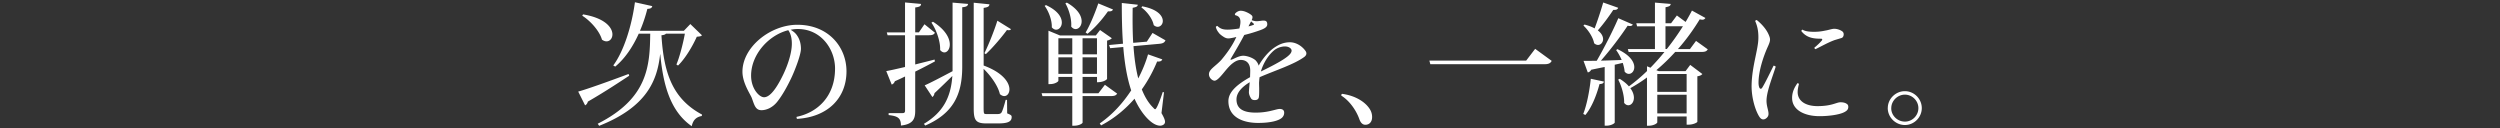 <svg xmlns="http://www.w3.org/2000/svg" width="662" height="34" viewBox="0 0 662 34"><rect x="0" y="0" width="662" height="34" fill="#333333" stroke="none"/><path d="M153.11 24.25c2.21-.6 7.81-2.59 13.34-4.66l.17.46c-2.49 1.61-6.06 4.03-10.96 6.86-.1.46-.39.84-.73.98l-1.82-3.64zm1.29-20.44c5.88.98 7.77 3.54 7.77 5.29 0 1.08-.67 1.85-1.58 1.85-.35 0-.77-.14-1.19-.45-.67-2.31-3.01-4.94-5.22-6.34l.21-.35zm24.71 13.27c.84-1.93 1.79-5.64 2.24-8.16h-5.01c-.17.21-.49.35-1.19.42.6 9.73 2.8 16.77 10.75 21l-.07.38c-1.44.25-2.31 1.05-2.66 2.7-5.64-3.92-7.56-10.85-8.33-19.04h-.04c-.77 6.93-3.5 13.93-16.14 18.94l-.38-.56c13.34-6.72 13.79-15.4 13.9-23.84h-3.04c-1.65 3.64-3.71 6.62-6.23 8.72l-.52-.31c2.66-3.57 4.83-10.05 5.74-16.73l4.59 1.02c-.1.46-.39.7-1.3.73-.52 2.07-1.19 4.03-1.96 5.81h11.62l1.72-1.79 3.08 2.98c-.25.28-.63.31-1.37.38-1.05 2.38-3.04 5.78-4.97 7.63l-.42-.28zm31.86 13.85c5.46-1.12 10.15-5.36 10.15-12.78 0-5.11-3.68-10.47-9.87-10.47-.63 0-1.26.07-1.89.21.63.35 1.26.84 1.68 1.47.81 1.15 1.05 2.45 1.05 3.57 0 1.58-1.65 5.85-2.63 7.88-1.08 2.24-2.31 4.45-3.64 6.13-1.37 1.71-3.05 2.24-4.17 2.24-1.61 0-1.89-1.37-2.56-3.19-.28-.88-2.49-3.92-2.49-7 0-6.55 7.42-12.43 14.53-12.43 8.23 0 13.02 5.88 13.02 12.32 0 7.11-4.97 12.11-13.09 12.6-.1-.11-.18-.39-.1-.56zM208.73 8c-5.18 1.29-9.84 6.41-9.84 12.04 0 3.43 2.14 5.71 3.43 5.71 1.05 0 2.7-1.02 5.15-6.16 1.05-2.21 2.21-5.46 2.21-8.02 0-1.33-.24-2.59-.94-3.57zm33.63 9.07c1.61-.42 3.36-.84 5.11-1.3l.1.49c-1.37.73-3.08 1.65-5.22 2.7v10.36c0 2.07-.49 3.57-3.78 3.92 0-2.03-.88-2.49-3.26-2.77v-.52h3.68c.49 0 .67-.18.67-.67v-9.03c-.84.42-1.75.84-2.7 1.26-.17.46-.46.77-.84.88l-1.44-3.57c1.05-.17 2.83-.59 4.97-1.08v-8.4h-4.62l-.21-.77h4.83V.65l4.24.39c-.03.52-.24.77-1.54.94v6.58h.98l1.47-2.14 2.77 2.24c-.25.49-.67.67-1.61.67h-3.61v7.74zm2.49 5.53c1.33-.56 4.27-2.1 7.39-3.75V.69l4.1.35c-.07.56-.42.77-1.54.88v15.93c-.04 7.21-2.38 12.18-9.8 15.4l-.35-.46c5.08-3.05 7.14-7 7.53-12.67-1.26 1.23-2.84 2.8-4.73 4.55-.04.42-.28.84-.56 1.02l-2.03-3.08zm2.21-16.84c3.36 2.14 4.45 4.41 4.45 6.02 0 1.26-.7 2.1-1.44 2.1-.38 0-.77-.21-1.12-.63.1-2.28-1.02-5.43-2.31-7.25l.42-.25zm19.6 20.69l.04 3.57c1.05.42 1.19.56 1.19.98 0 1.16-.94 1.68-3.54 1.68h-3.22c-2.84 0-3.29-.95-3.29-4.06V.72l4.17.42c-.07.56-.35.77-1.54.95v15.26c5.22 1.93 6.83 4.59 6.83 6.3 0 1.05-.6 1.79-1.37 1.79-.35 0-.77-.17-1.16-.52-.49-2.17-2.38-4.83-4.31-6.69v10.5c.03 1.4.07 1.47.73 1.47h3.01c.31 0 .7-.04.95-.35.28-.31.77-1.96 1.15-3.4h.35zm1.05-18.73c-.1.18-.28.28-.6.28-.1 0-.28 0-.46-.07-1.15 1.58-3.54 4.48-5.6 6.41l-.38-.25c1.26-2.52 2.83-6.62 3.43-8.61l3.61 2.24zm28.13 17.05c-.31.49-.7.67-1.68.67h-7.49v7.04c-.04.21-.88.81-2.28.81h-.45v-7.84h-7.91l-.21-.77h8.12v-4.31h-3.68v1.02c0 .21-.88.88-2.21.88h-.42V8.13l3.05 1.26h9.49l1.12-1.44 3.12 2.17c-.21.25-.7.52-1.26.63V20.9c0 .07-.73.88-2.66.88v-1.4h-3.82v4.31h4.2l1.71-2.24 3.26 2.35zM276.97 1.35c3.19 1.47 4.2 3.26 4.2 4.62 0 1.08-.7 1.89-1.5 1.89-.39 0-.81-.21-1.16-.63.1-1.82-.84-4.27-1.89-5.67l.35-.21zm6.97 8.79h-3.68v4.24h3.68v-4.24zm-3.68 9.42h3.68v-4.38h-3.68v4.38zM282.5.69c2.98 1.72 3.92 3.57 3.92 4.94 0 1.23-.77 2.07-1.58 2.07-.42 0-.84-.21-1.19-.67.17-1.93-.6-4.55-1.54-6.13l.38-.21zm7.98 9.45h-3.82v4.24h3.82v-4.24zm-3.82 9.42h3.82v-4.38h-3.82v4.38zm.81-10.96c1.08-1.79 2.38-4.83 3.36-7.7l3.89 1.61c-.17.38-.49.56-1.33.49-1.61 2.28-3.61 4.52-5.43 5.95l-.49-.35zm20.76 15.82l-.67 5.53c.63 1.09.94 1.82.94 2.31 0 .7-.73 1.02-1.29 1.02-2.21 0-5.04-3.22-6.79-7.14-2.38 2.73-5.32 5.22-8.86 7.07l-.35-.53c3.4-2.34 6.16-5.43 8.33-8.75-1.12-3.33-1.75-7.21-2.1-11.48l-3.47.31-.28-.84 3.68-.35c-.25-3.36-.32-7-.32-10.78l4.24.46c-.07.46-.35.63-1.36.81-.04 3.15-.04 6.3.14 9.28l3.61-.31 1.51-2.31 3.43 1.96c-.25.56-.63.81-1.54.91l-6.93.63c.21 3.08.6 5.99 1.26 8.54 1.12-2.14 2-4.31 2.59-6.37l3.78 1.33c-.18.42-.49.63-1.37.56-.98 2.38-2.31 4.94-4.06 7.39.77 1.93 1.75 3.61 3.05 4.87.21.24.35.38.49.38.46 0 1.65-3.43 2-4.55l.35.07zm-5.78-22.75c4.13.77 5.46 2.56 5.46 3.89 0 .88-.63 1.54-1.36 1.54-.32 0-.7-.14-1.05-.46-.31-1.65-1.79-3.64-3.26-4.66l.21-.31zm28.99 3.67c.49.18.98.28 1.26.28.67 0 1.4-.17 1.79-.17.67 0 1.08.14 1.08 1.01 0 .74-.84 1.16-1.89 1.54-1.19.42-2.59.88-4.2 1.26-1.05 2.03-2.38 4.27-3.54 6.23-.21.31-.1.42.31.25.63-.21 1.82-.98 2.98-.98.77 0 2.27.39 3.22 1.19.42.46.7.88.84 1.44 1.15-2.07 2.73-3.75 3.92-4.62 1.37-.98 2.7-1.58 4.38-1.58 1.37 0 2.94.77 3.99 2.14.49.6.49 1.19-.17 1.72-2.7 2-7.6 3.54-11.87 5.39-.07.46-.1.91-.14 1.4 0 .74.03 1.37.03 1.61 0 1.12 0 1.82-.1 2.35-.1.46-.46.67-.94.7-.42.03-.84-.07-1.05-.35-.21-.31-.63-1.02-.63-1.72 0-.38.1-1.37.21-2.66-1.79 1.08-3.5 2.62-3.5 4.55 0 2.45 1.75 3.5 5.11 3.5 2.84 0 4.66-.67 5.81-.91.84-.17 1.71 0 1.71.91 0 .42-.1.91-.63 1.4-.91.77-3.04 1.33-6.3 1.33-3.68 0-7.84-1.33-7.84-5.78 0-2.24 1.93-4.2 5.74-6.34 0-.56.04-1.12.04-1.72 0-1.79-.88-2.84-2.52-2.84-1.23 0-2.45 1.02-3.47 2.17-1.19 1.33-2.56 3.33-3.47 3.33-.52 0-1.47-.7-1.47-1.71 0-1.3 1.68-2.07 3.26-3.78 1.08-1.29 2.84-3.5 3.99-6.09-.52.14-1.08.25-1.68.35-.59.07-.94.03-1.47-.25-.53-.31-1.23-.81-1.51-1.23-.28-.35-.6-.81-.77-1.51.07-.17.28-.28.42-.28.81.81 1.61.98 2.73.98.84 0 2.03-.14 3.08-.31.49-1.82.46-3.12-.94-3.47-.28-.07-.32-.35-.1-.56.17-.18.42-.39.77-.53.46-.21 1.05-.14 1.65.04.73.25 1.51.67 1.89 1.05.28.25.28.63 0 1.26zm-.84 1.65c.56-.14 1.02-.28 1.26-.39.21-.07.28-.14.07-.38-.1-.1-.39-.31-.63-.56-.24.42-.49.88-.7 1.33zm3.29 11.94c3.47-1.71 7.35-3.68 7.98-5.01.21-.39.21-.74-.11-1.08-.98-.98-3.08-.49-4.24.38-1.43 1.12-2.91 3.19-3.64 5.71zm28.94 10.15c.49.84.63 1.93.39 2.73-.25.77-.84 1.23-1.68 1.23-.74 0-1.26-.56-1.58-1.47-.74-2.1-2.42-4.76-4.76-6.23-.07-.17 0-.38.18-.49 3.54.46 6.3 2.21 7.46 4.24zm15.68-13.03h25.62l2.38-3.12 4.38 3.19c-.35.67-.88.88-1.93.88h-30.21l-.25-.94zm46.2 5.54c-.07.42-.32.63-1.16.67-.84 3.15-2.14 6.3-3.75 8.19l-.56-.28c.88-2.21 1.65-5.88 2-9.31l3.47.74zM419.56 6.5c1.12.28 2 .63 2.7 1.02.73-1.93 1.61-4.55 2.27-6.86l3.96 1.4c-.14.42-.46.6-1.29.56-1.23 1.85-2.73 3.89-4.1 5.43 1.01.77 1.4 1.61 1.4 2.31 0 .88-.63 1.54-1.33 1.54-.35 0-.7-.14-1.05-.46-.28-1.58-1.58-3.54-2.83-4.66l.28-.28zm8.72 6.51c3.4 1.58 4.48 3.43 4.48 4.76 0 1.05-.67 1.79-1.44 1.79-.38 0-.77-.18-1.12-.6-.04-.7-.25-1.51-.49-2.31l-2.13.49v15.3c0 .21-.91.84-2.24.84h-.42V17.74c-1.08.21-2.28.46-3.57.73-.25.46-.6.67-.91.7l-1.12-3.05c.8 0 2.03 0 3.5-.03 2-3.47 4.31-7.98 5.71-11.27l3.85 1.68c-.14.25-.38.39-.8.39-.17 0-.35-.04-.59-.07-1.75 2.66-4.48 6.3-7.07 9.24 1.65-.04 3.54-.1 5.5-.18-.42-.98-.95-1.92-1.47-2.62l.35-.25zm23.94.04c-.28.52-.7.7-1.65.7h-6.97a50.479 50.479 0 01-5 4.83l.63.25h7.11l1.23-1.65 3.22 2.42c-.25.28-.59.49-1.33.6v12.04c0 .17-1.01.77-2.38.77h-.46v-2.17h-7.77v1.57c0 .21-.88.88-2.31.88h-.42V20.51c-1.44 1.09-2.94 2-4.41 2.84.7.94.95 1.82.95 2.52 0 1.19-.7 2-1.47 2-.39 0-.77-.18-1.12-.63.07-1.93-.7-4.55-1.58-6.16l.42-.21c1.05.67 1.86 1.33 2.42 2 1.54-1.12 3.19-2.49 4.8-4.06v-1.26l.91.38c1.26-1.29 2.52-2.7 3.71-4.17h-9.49l-.21-.77h7.18V6.97h-4.73l-.21-.81h4.94V.69l4.17.35c-.04.49-.39.7-1.37.88v4.24h1.47l1.54-2.06 2.31 1.71c.59-.98 1.16-2 1.68-3.01l3.57 1.96c-.18.28-.39.46-.84.46-.17 0-.38-.04-.67-.1-1.75 2.87-3.67 5.5-5.78 7.88h3.19l1.61-2.17 3.12 2.24zm-5.6 6.55h-7.77v4.73h7.77V19.6zm-7.77 10.43h7.77v-4.94h-7.77v4.94zm2.17-17.05h.35c1.51-1.89 2.94-3.92 4.27-6.02h-4.62v6.02zm27.37-3.72c.46 1.12.46 1.5-.28 3.12-1.22 2.7-2.45 6.51-2.45 9.52 0 .7.14 1.12.25 1.36.17.32.49.32.7 0 .8-1.26 2.17-4.13 3.04-5.88.18.04.42.1.56.28-.74 2.38-2.1 5.81-2.38 8.16-.14 1.19 0 1.92.28 3.08.28 1.16.32 1.75-.28 2.31-.6.56-1.33.59-1.86-.17-1.02-1.44-2.24-5.01-2.14-8.68.14-4.97 1.75-9.28 1.79-12.22.04-2-.31-3.33-.84-4.55.04-.17.21-.28.42-.28 1.23.98 2.56 2.42 3.19 3.96zm7.63 15.09c0 2.52 2.28 3.75 5.25 3.75 3.85 0 5-1.02 6.09-1.02.39 0 1.12.04 1.61.39.38.21.46.52.46.84 0 .59-.28.98-1.01 1.36-1.33.73-4.24 1.09-6.62 1.09-3.88 0-7.25-1.58-7.25-4.83 0-1.96 1.01-3.29 1.4-3.89.11-.03.32.07.42.18-.21.77-.35 1.54-.35 2.14zm4.24-15.93c.88 0 1.75-.04 3.01-.31.91-.14 1.85-.49 2.42-.49.8 0 1.64.31 2.17.7.25.21.35.46.35.77 0 .46-.21.88-.6.98l-1.75.53c-1.61.56-3.46 1.61-5.11 2.42a.533.533 0 01-.32-.38c.81-.67 1.54-1.37 2-1.93.18-.28.11-.46-.21-.46-1.79 0-3.78-.14-5.21-2 0-.18.1-.35.31-.39.63.42 1.79.56 2.91.56h.04zm19.63 20.17c0-2.42 2.07-4.45 4.52-4.45s4.48 2.03 4.48 4.48-2.03 4.48-4.45 4.48h-.04c-2.45 0-4.52-2.03-4.52-4.48v-.04zm.91.07c0 1.93 1.65 3.54 3.61 3.54h.04c1.92 0 3.54-1.61 3.54-3.57s-1.64-3.57-3.57-3.57-3.61 1.61-3.61 3.57v.03z" fill="#fff"/></svg>